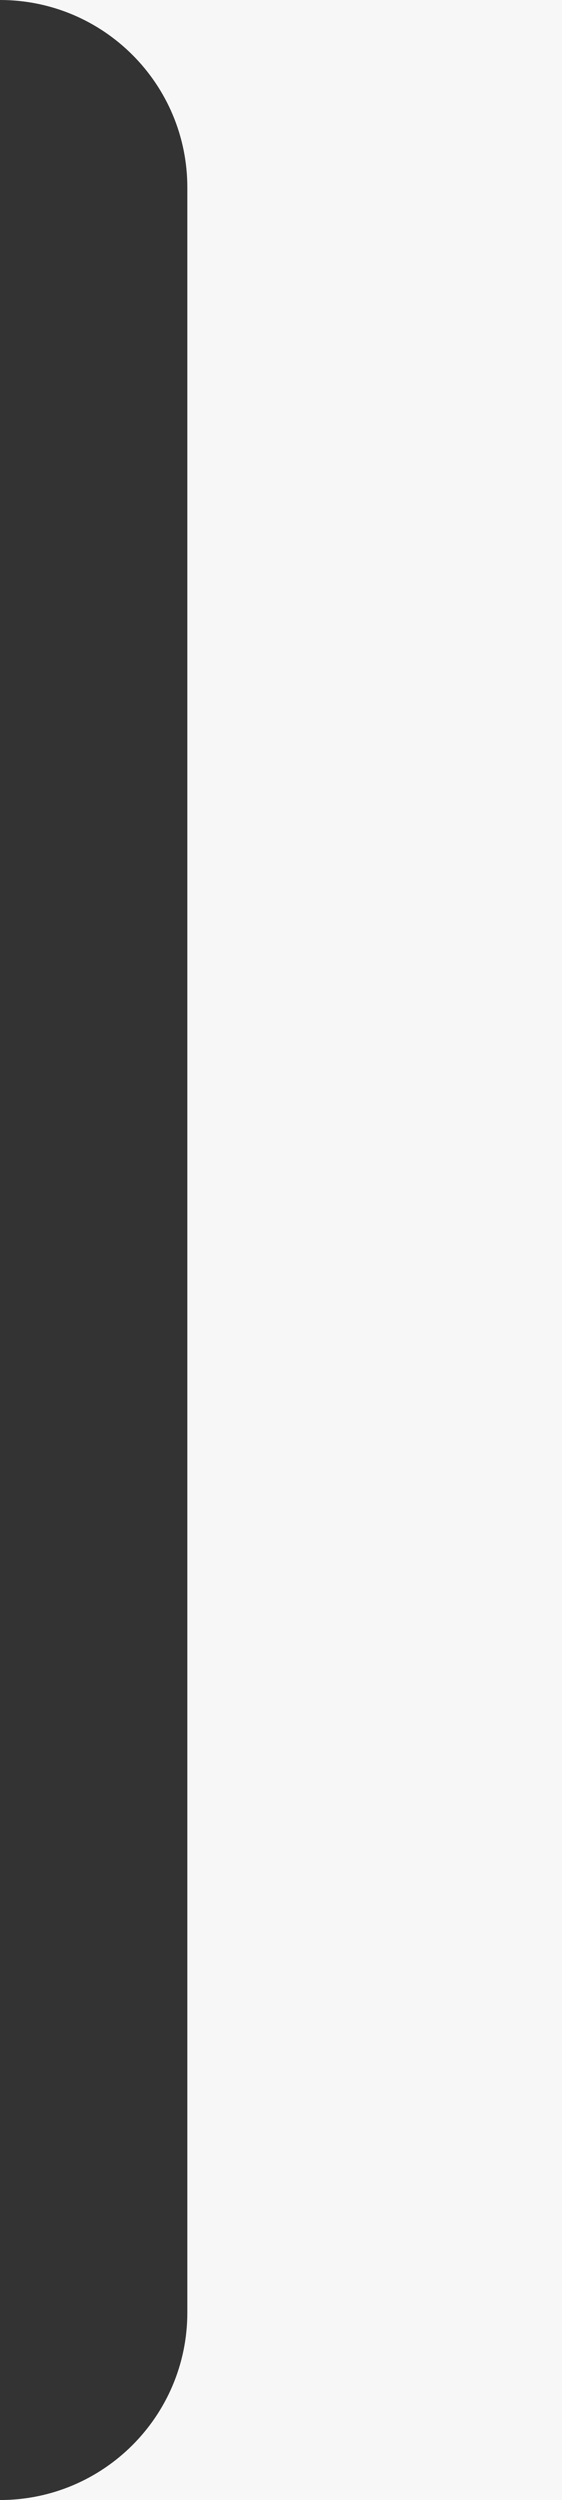 <?xml version="1.0" encoding="UTF-8"?> <svg xmlns="http://www.w3.org/2000/svg" width="90" height="400" viewBox="0 0 90 400" fill="none"><rect x="0" y="0" width="90" height="400" fill="#333333" stroke="none"/> <path fill-rule="evenodd" clip-rule="evenodd" d="M90 0H2.38419e-06C16.569 0 30 13.431 30 30V370C30 386.569 16.569 400 0 400H90V0Z" fill="#F7F7F7"></path> </svg> 